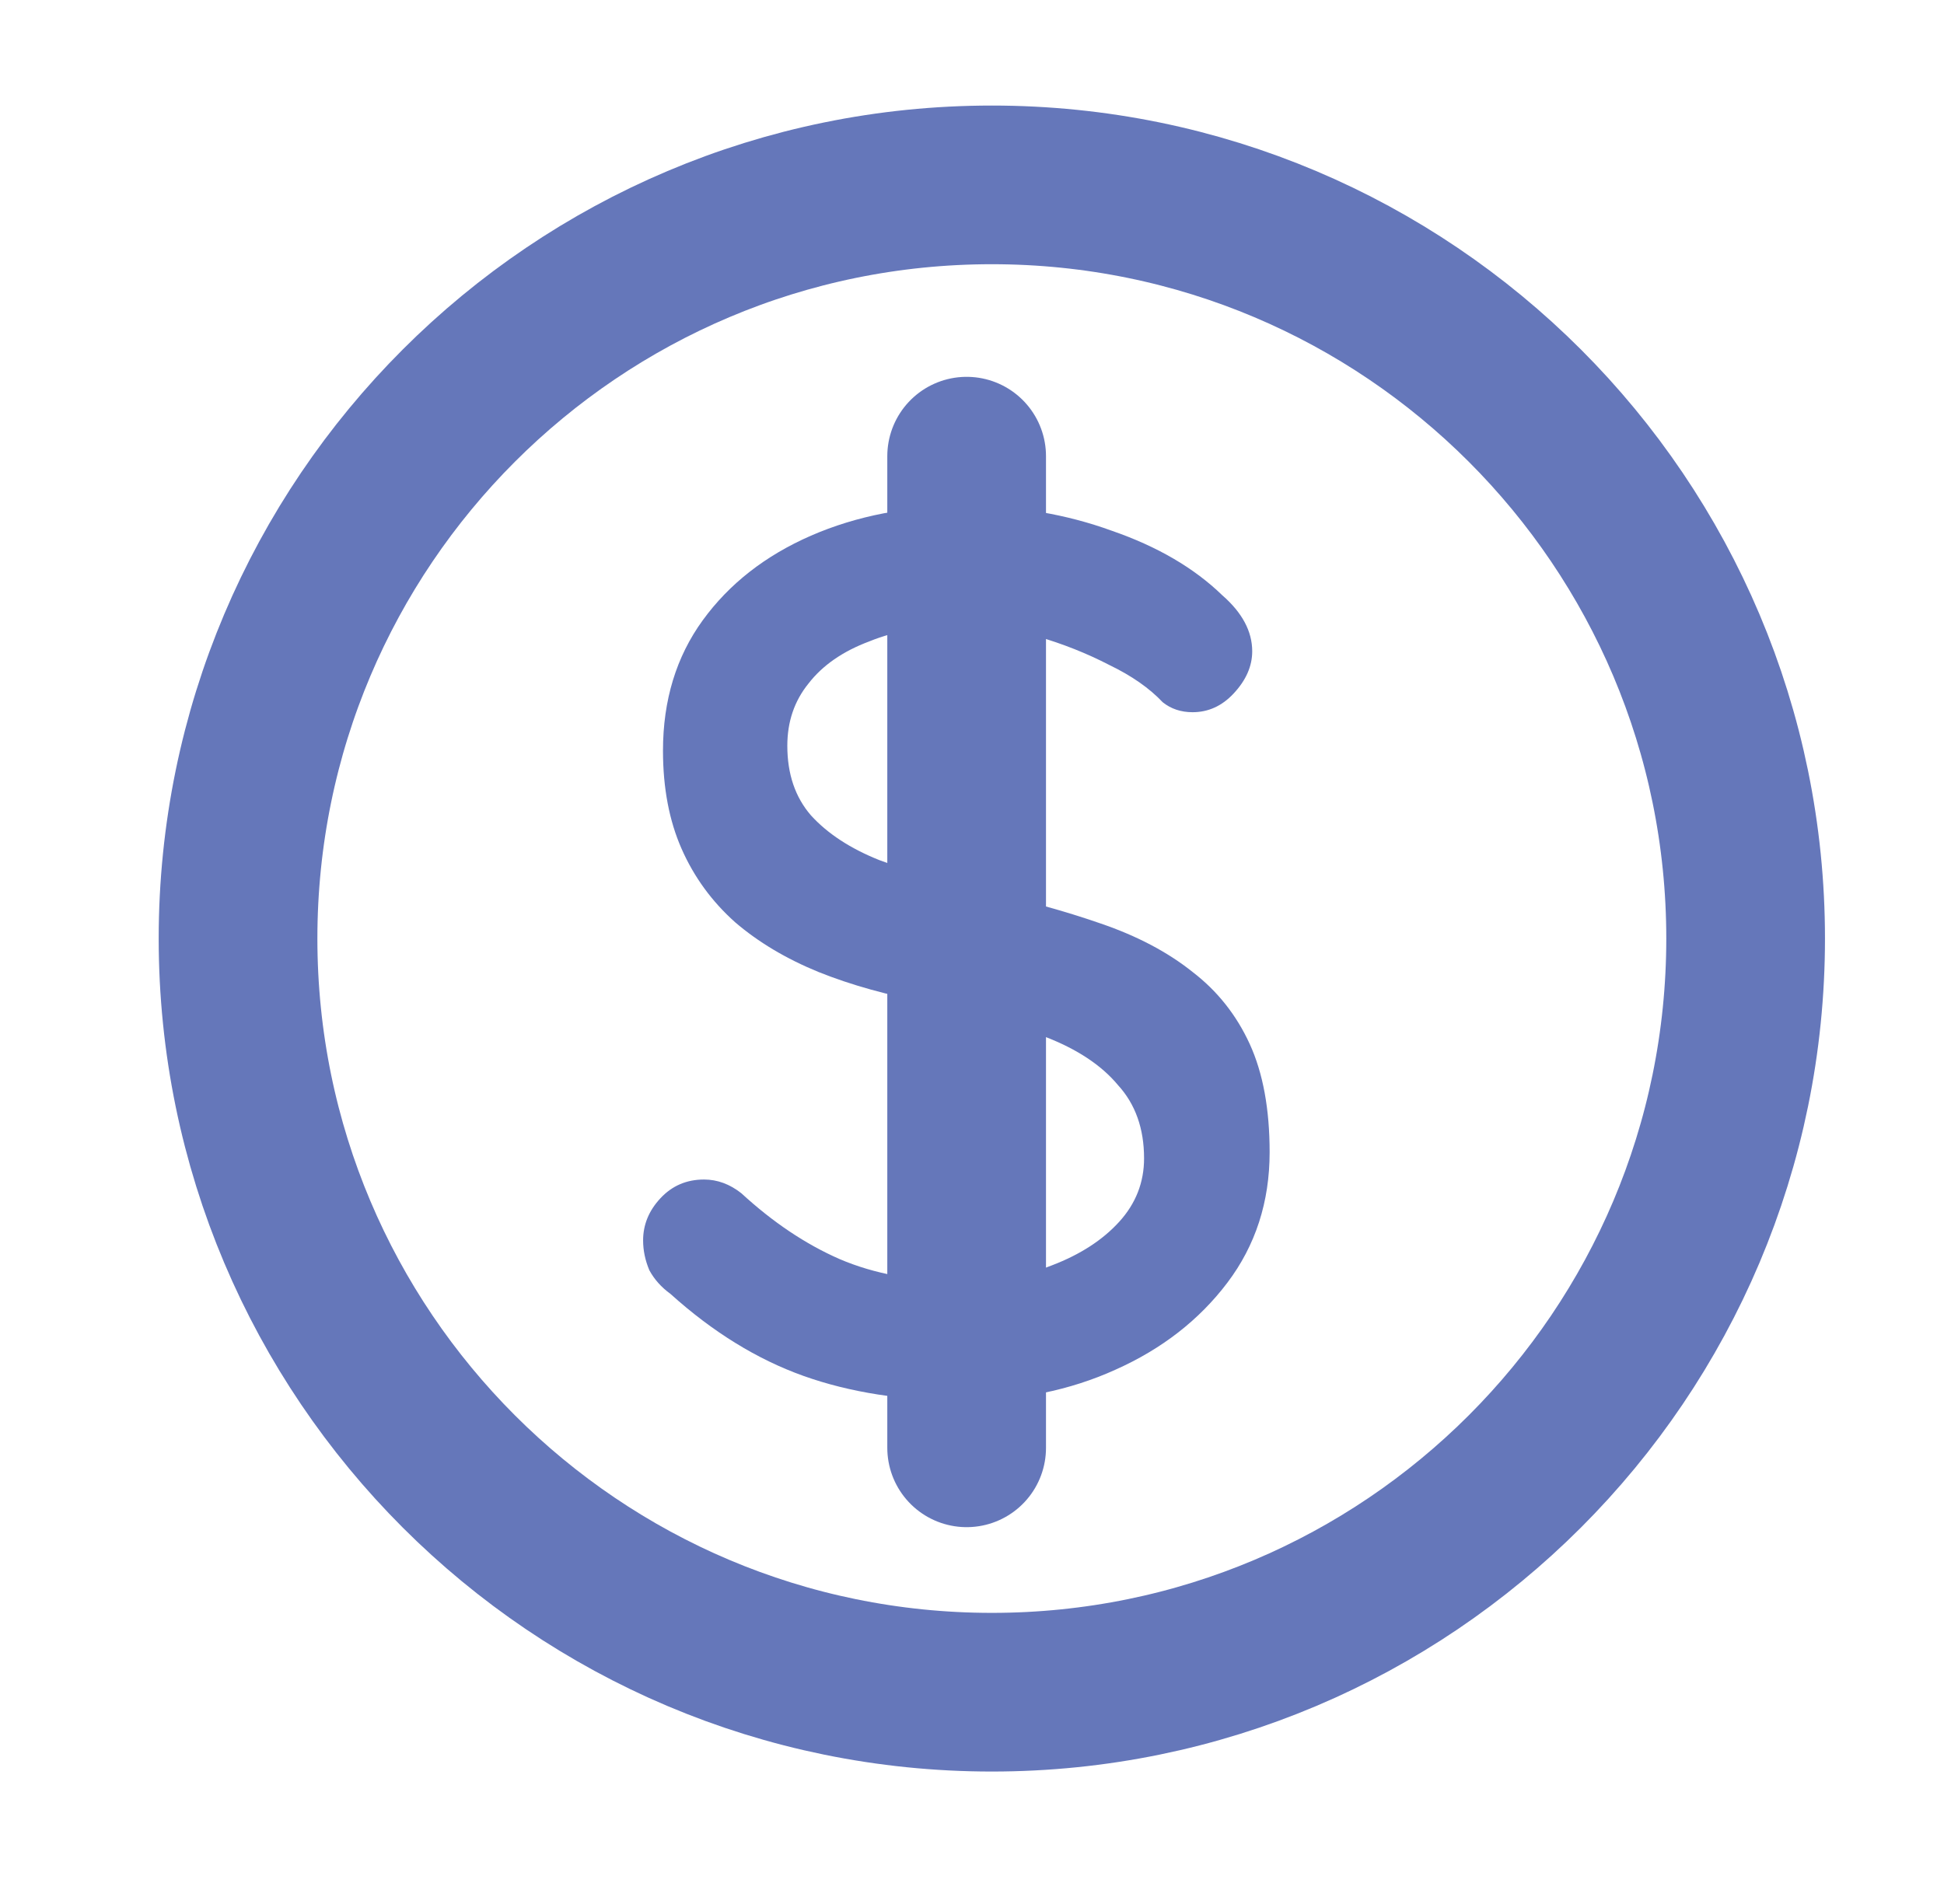 <svg xmlns="http://www.w3.org/2000/svg" width="49" height="48" viewBox="0 0 49 48" fill="none"><path d="M24.263 35.313C22.759 35.313 21.422 35.104 20.252 34.687C19.082 34.269 17.965 33.58 16.899 32.619C16.669 32.452 16.492 32.253 16.367 32.023C16.262 31.773 16.21 31.522 16.21 31.271C16.21 30.874 16.356 30.519 16.649 30.206C16.941 29.893 17.307 29.736 17.745 29.736C18.079 29.736 18.393 29.851 18.685 30.081C19.479 30.812 20.304 31.365 21.161 31.741C22.038 32.117 23.061 32.305 24.231 32.305C25.067 32.305 25.829 32.17 26.519 31.898C27.229 31.626 27.793 31.261 28.211 30.801C28.628 30.342 28.837 29.809 28.837 29.203C28.837 28.451 28.618 27.835 28.179 27.355C27.762 26.853 27.145 26.446 26.331 26.133C25.537 25.798 24.576 25.516 23.448 25.287C22.404 25.099 21.463 24.838 20.628 24.503C19.813 24.169 19.113 23.751 18.529 23.25C17.944 22.728 17.495 22.112 17.181 21.401C16.868 20.691 16.711 19.866 16.711 18.926C16.711 17.652 17.046 16.555 17.714 15.636C18.382 14.717 19.291 14.007 20.44 13.505C21.589 13.004 22.884 12.753 24.325 12.753C25.641 12.753 26.874 12.962 28.023 13.38C29.172 13.777 30.101 14.32 30.811 15.009C31.313 15.448 31.563 15.918 31.563 16.419C31.563 16.795 31.407 17.15 31.093 17.485C30.801 17.798 30.456 17.955 30.059 17.955C29.767 17.955 29.516 17.871 29.307 17.704C28.973 17.349 28.524 17.036 27.96 16.764C27.396 16.472 26.79 16.231 26.143 16.043C25.516 15.855 24.91 15.761 24.325 15.761C23.385 15.761 22.581 15.897 21.913 16.169C21.244 16.419 20.732 16.774 20.377 17.234C20.022 17.673 19.845 18.195 19.845 18.801C19.845 19.511 20.043 20.096 20.44 20.555C20.858 21.015 21.432 21.391 22.163 21.683C22.894 21.955 23.73 22.206 24.67 22.435C25.819 22.686 26.842 22.968 27.741 23.281C28.66 23.595 29.433 24.002 30.059 24.503C30.686 24.984 31.166 25.59 31.501 26.321C31.835 27.052 32.002 27.96 32.002 29.047C32.002 30.3 31.647 31.397 30.937 32.337C30.226 33.277 29.286 34.008 28.117 34.53C26.968 35.052 25.683 35.313 24.263 35.313Z" fill="#6577BA"></path><path d="M24.365 11.5L24.365 36.5" stroke="#6577BA" stroke-width="4" stroke-linecap="round" stroke-linejoin="round"></path><path d="M25 42.661C35.493 42.661 44 34.154 44 23.661C44 13.167 35.493 4.661 25 4.661C14.507 4.661 6 13.167 6 23.661C6 34.154 14.507 42.661 25 42.661Z" stroke="#6577BA" stroke-width="4"></path></svg>